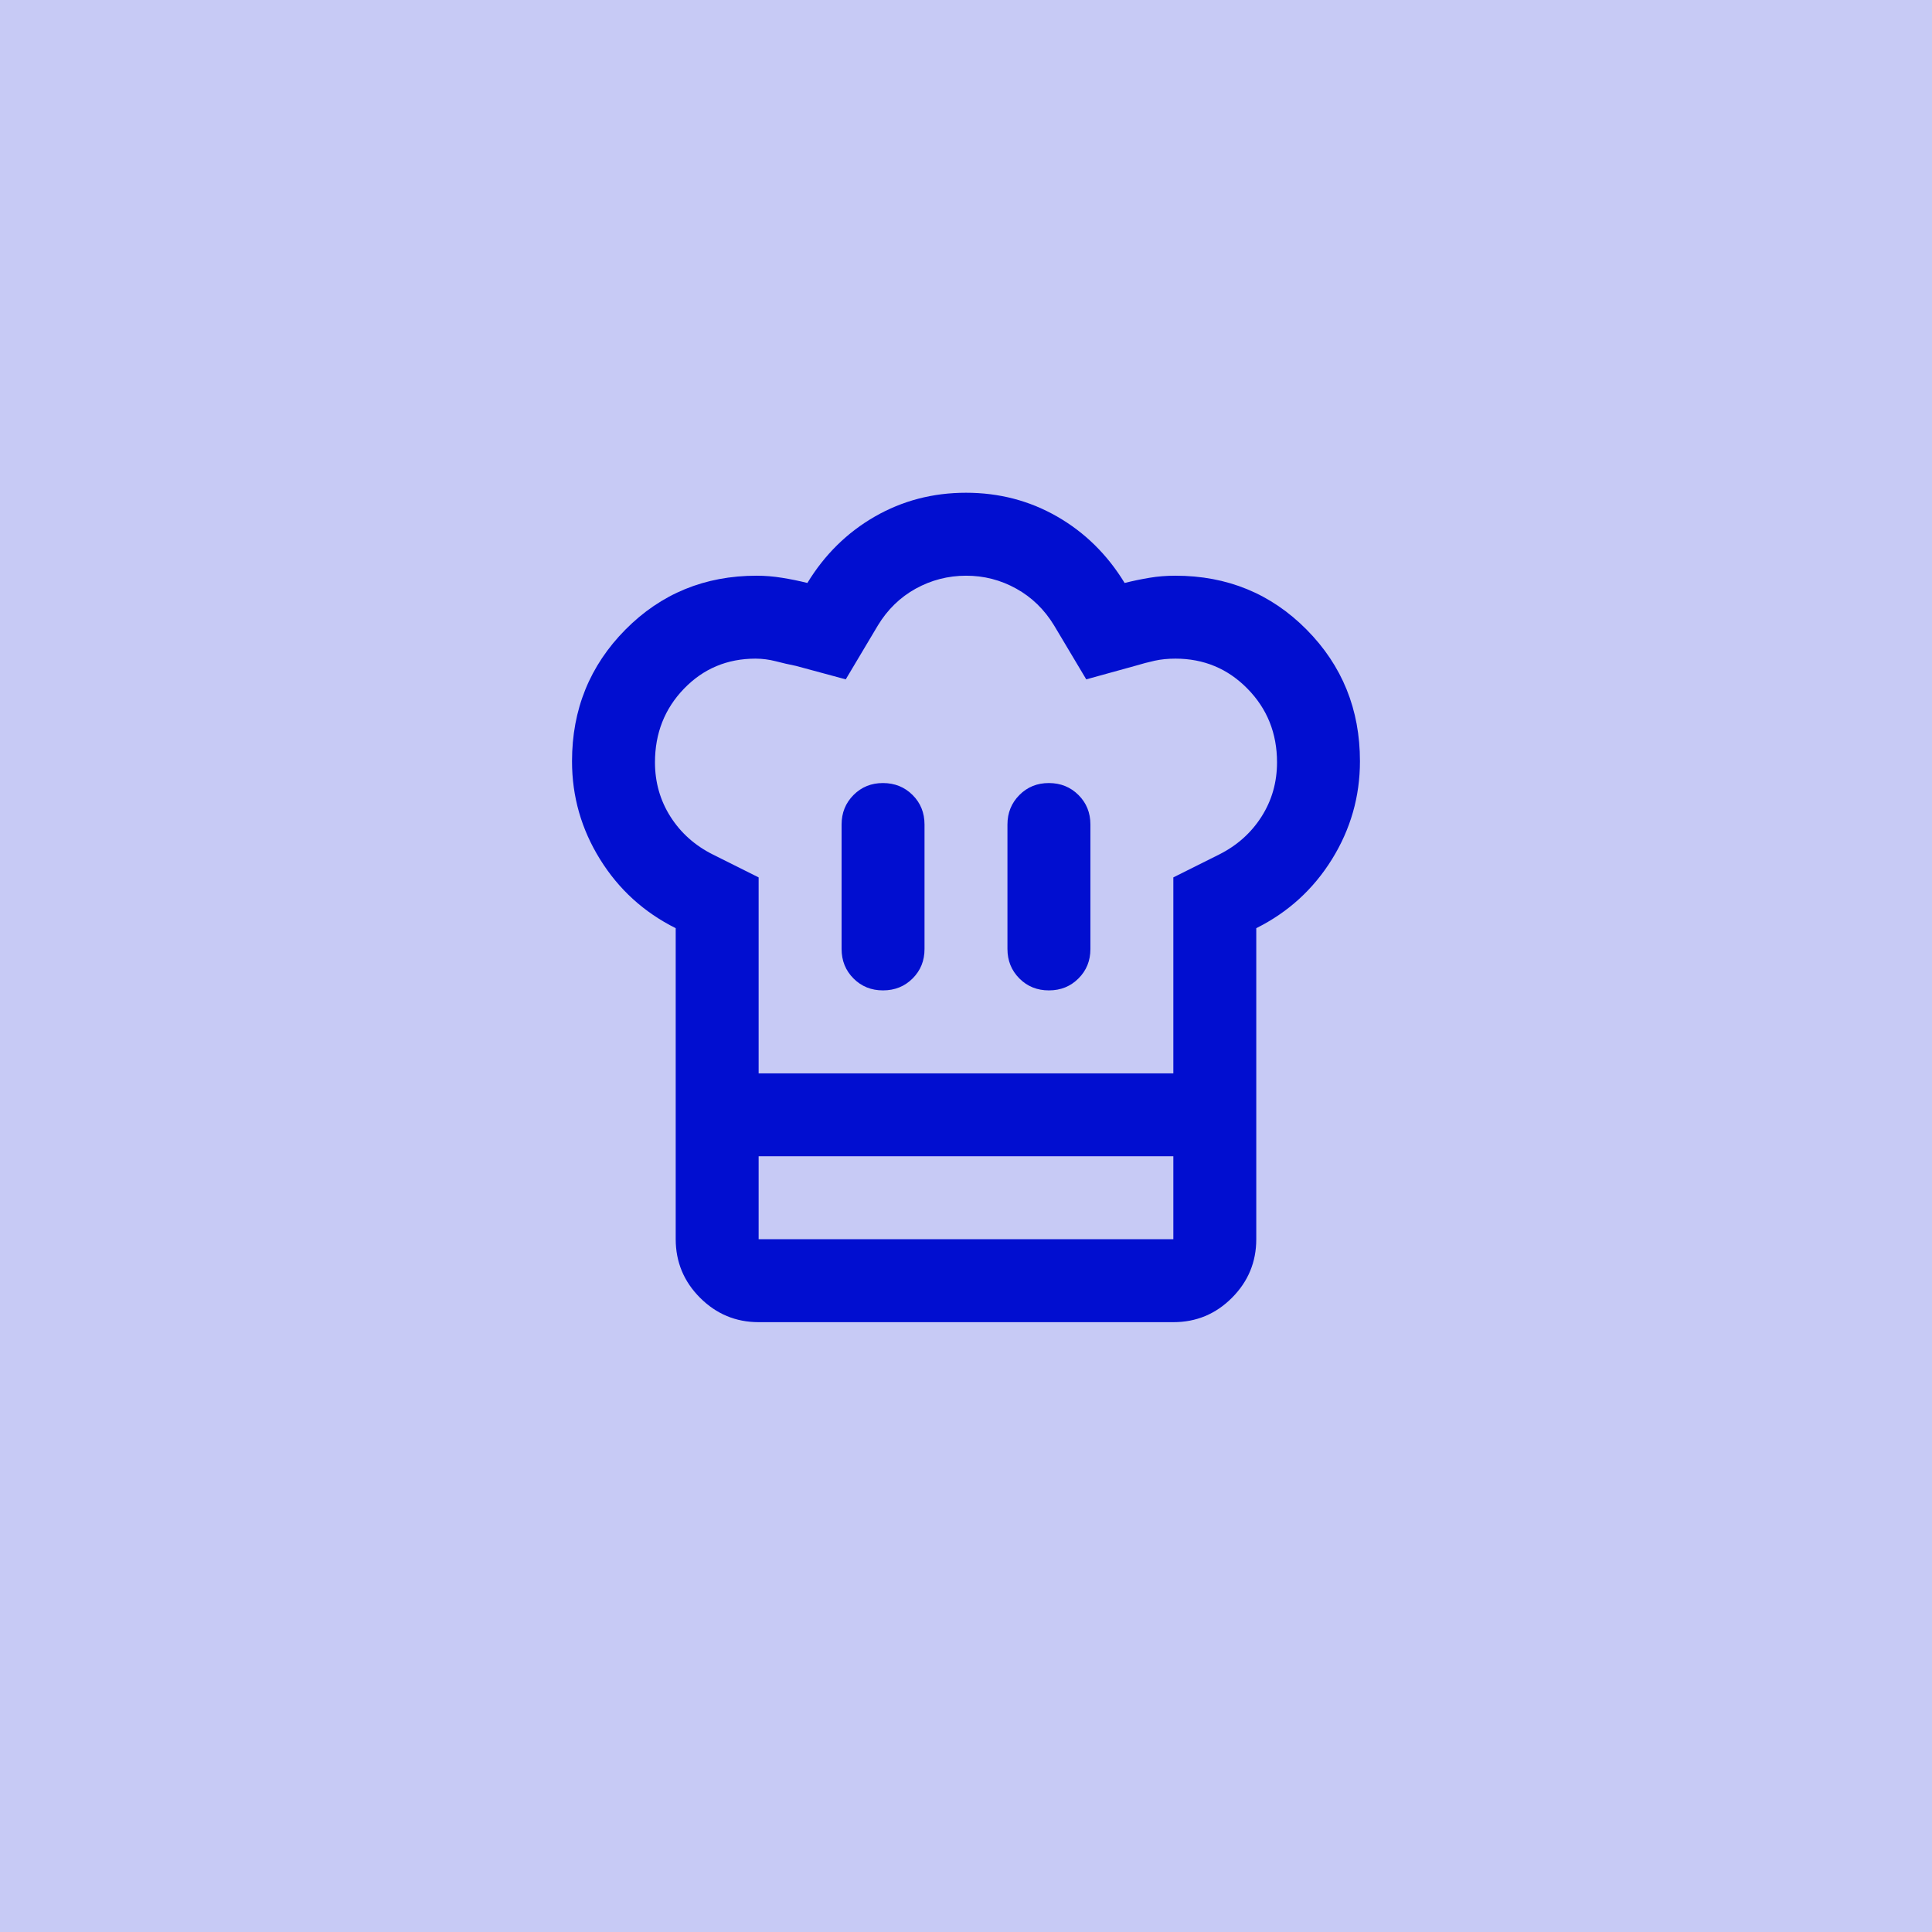 <?xml version="1.0" encoding="UTF-8"?>
<svg xmlns="http://www.w3.org/2000/svg" width="66" height="66" viewBox="0 0 66 66" fill="none">
  <g clip-path="url(#clip0_176_6224)">
    <path d="M66 0H0C0 16.5 0 6.926 0 15.469V66H15.469H66V50.531V15.469V0Z" fill="#C7CAF5"></path>
    <path d="M30.166 33.833C30.568 33.833 30.905 33.697 31.177 33.425C31.449 33.153 31.584 32.817 31.583 32.417V28.167C31.583 27.765 31.447 27.429 31.175 27.158C30.903 26.887 30.567 26.751 30.166 26.75C29.766 26.749 29.43 26.885 29.158 27.158C28.886 27.431 28.75 27.767 28.75 28.167V32.417C28.75 32.818 28.886 33.155 29.158 33.427C29.43 33.699 29.766 33.834 30.166 33.833ZM23.083 31.708C21.997 31.165 21.135 30.381 20.498 29.354C19.86 28.327 19.541 27.211 19.541 26.006C19.541 24.235 20.15 22.736 21.366 21.508C22.583 20.281 24.076 19.667 25.846 19.667C26.129 19.667 26.419 19.69 26.714 19.738C27.01 19.785 27.299 19.844 27.581 19.915C28.171 18.947 28.939 18.191 29.883 17.648C30.828 17.105 31.866 16.833 33 16.833C34.133 16.833 35.172 17.105 36.117 17.648C37.061 18.191 37.828 18.947 38.419 19.915C38.702 19.844 38.985 19.785 39.269 19.738C39.552 19.69 39.847 19.667 40.154 19.667C41.925 19.667 43.419 20.281 44.635 21.508C45.851 22.736 46.459 24.235 46.458 26.006C46.458 27.21 46.139 28.326 45.502 29.354C44.864 30.381 44.003 31.166 42.916 31.708V39.5H23.083V31.708ZM35.833 33.833C36.235 33.833 36.571 33.697 36.843 33.425C37.115 33.153 37.251 32.817 37.25 32.417V28.167C37.25 27.765 37.114 27.429 36.842 27.158C36.57 26.887 36.234 26.751 35.833 26.75C35.433 26.749 35.096 26.885 34.825 27.158C34.553 27.431 34.416 27.767 34.416 28.167V32.417C34.416 32.818 34.553 33.155 34.825 33.427C35.096 33.699 35.433 33.834 35.833 33.833ZM25.916 36.667H40.083V29.973L41.642 29.194C42.255 28.887 42.739 28.456 43.094 27.9C43.448 27.345 43.625 26.726 43.625 26.042C43.625 25.05 43.289 24.212 42.616 23.527C41.944 22.842 41.123 22.5 40.154 22.5C39.894 22.5 39.658 22.524 39.446 22.571C39.233 22.618 39.009 22.677 38.773 22.748L37.108 23.208L36.01 21.367C35.68 20.824 35.249 20.404 34.717 20.109C34.185 19.813 33.613 19.666 33 19.667C32.387 19.668 31.814 19.816 31.281 20.11C30.749 20.405 30.318 20.824 29.989 21.367L28.892 23.208L27.192 22.748C26.955 22.701 26.725 22.648 26.5 22.589C26.275 22.531 26.046 22.501 25.812 22.5C24.843 22.5 24.028 22.842 23.366 23.527C22.705 24.212 22.375 25.05 22.375 26.042C22.375 26.726 22.552 27.346 22.906 27.902C23.26 28.457 23.744 28.888 24.358 29.194L25.916 29.973V36.667ZM23.083 39.5H25.916V42.333H40.083V39.5H42.916V42.333C42.916 43.112 42.639 43.78 42.085 44.335C41.531 44.891 40.863 45.168 40.083 45.167H25.916C25.137 45.167 24.471 44.889 23.916 44.335C23.362 43.781 23.084 43.114 23.083 42.333V39.5Z" fill="#010ED0"></path>
  </g>
  <defs>
    <clipPath id="clip0_176_6224">
      <rect width="66" height="66" fill="white"></rect>
    </clipPath>
  </defs>
</svg>
